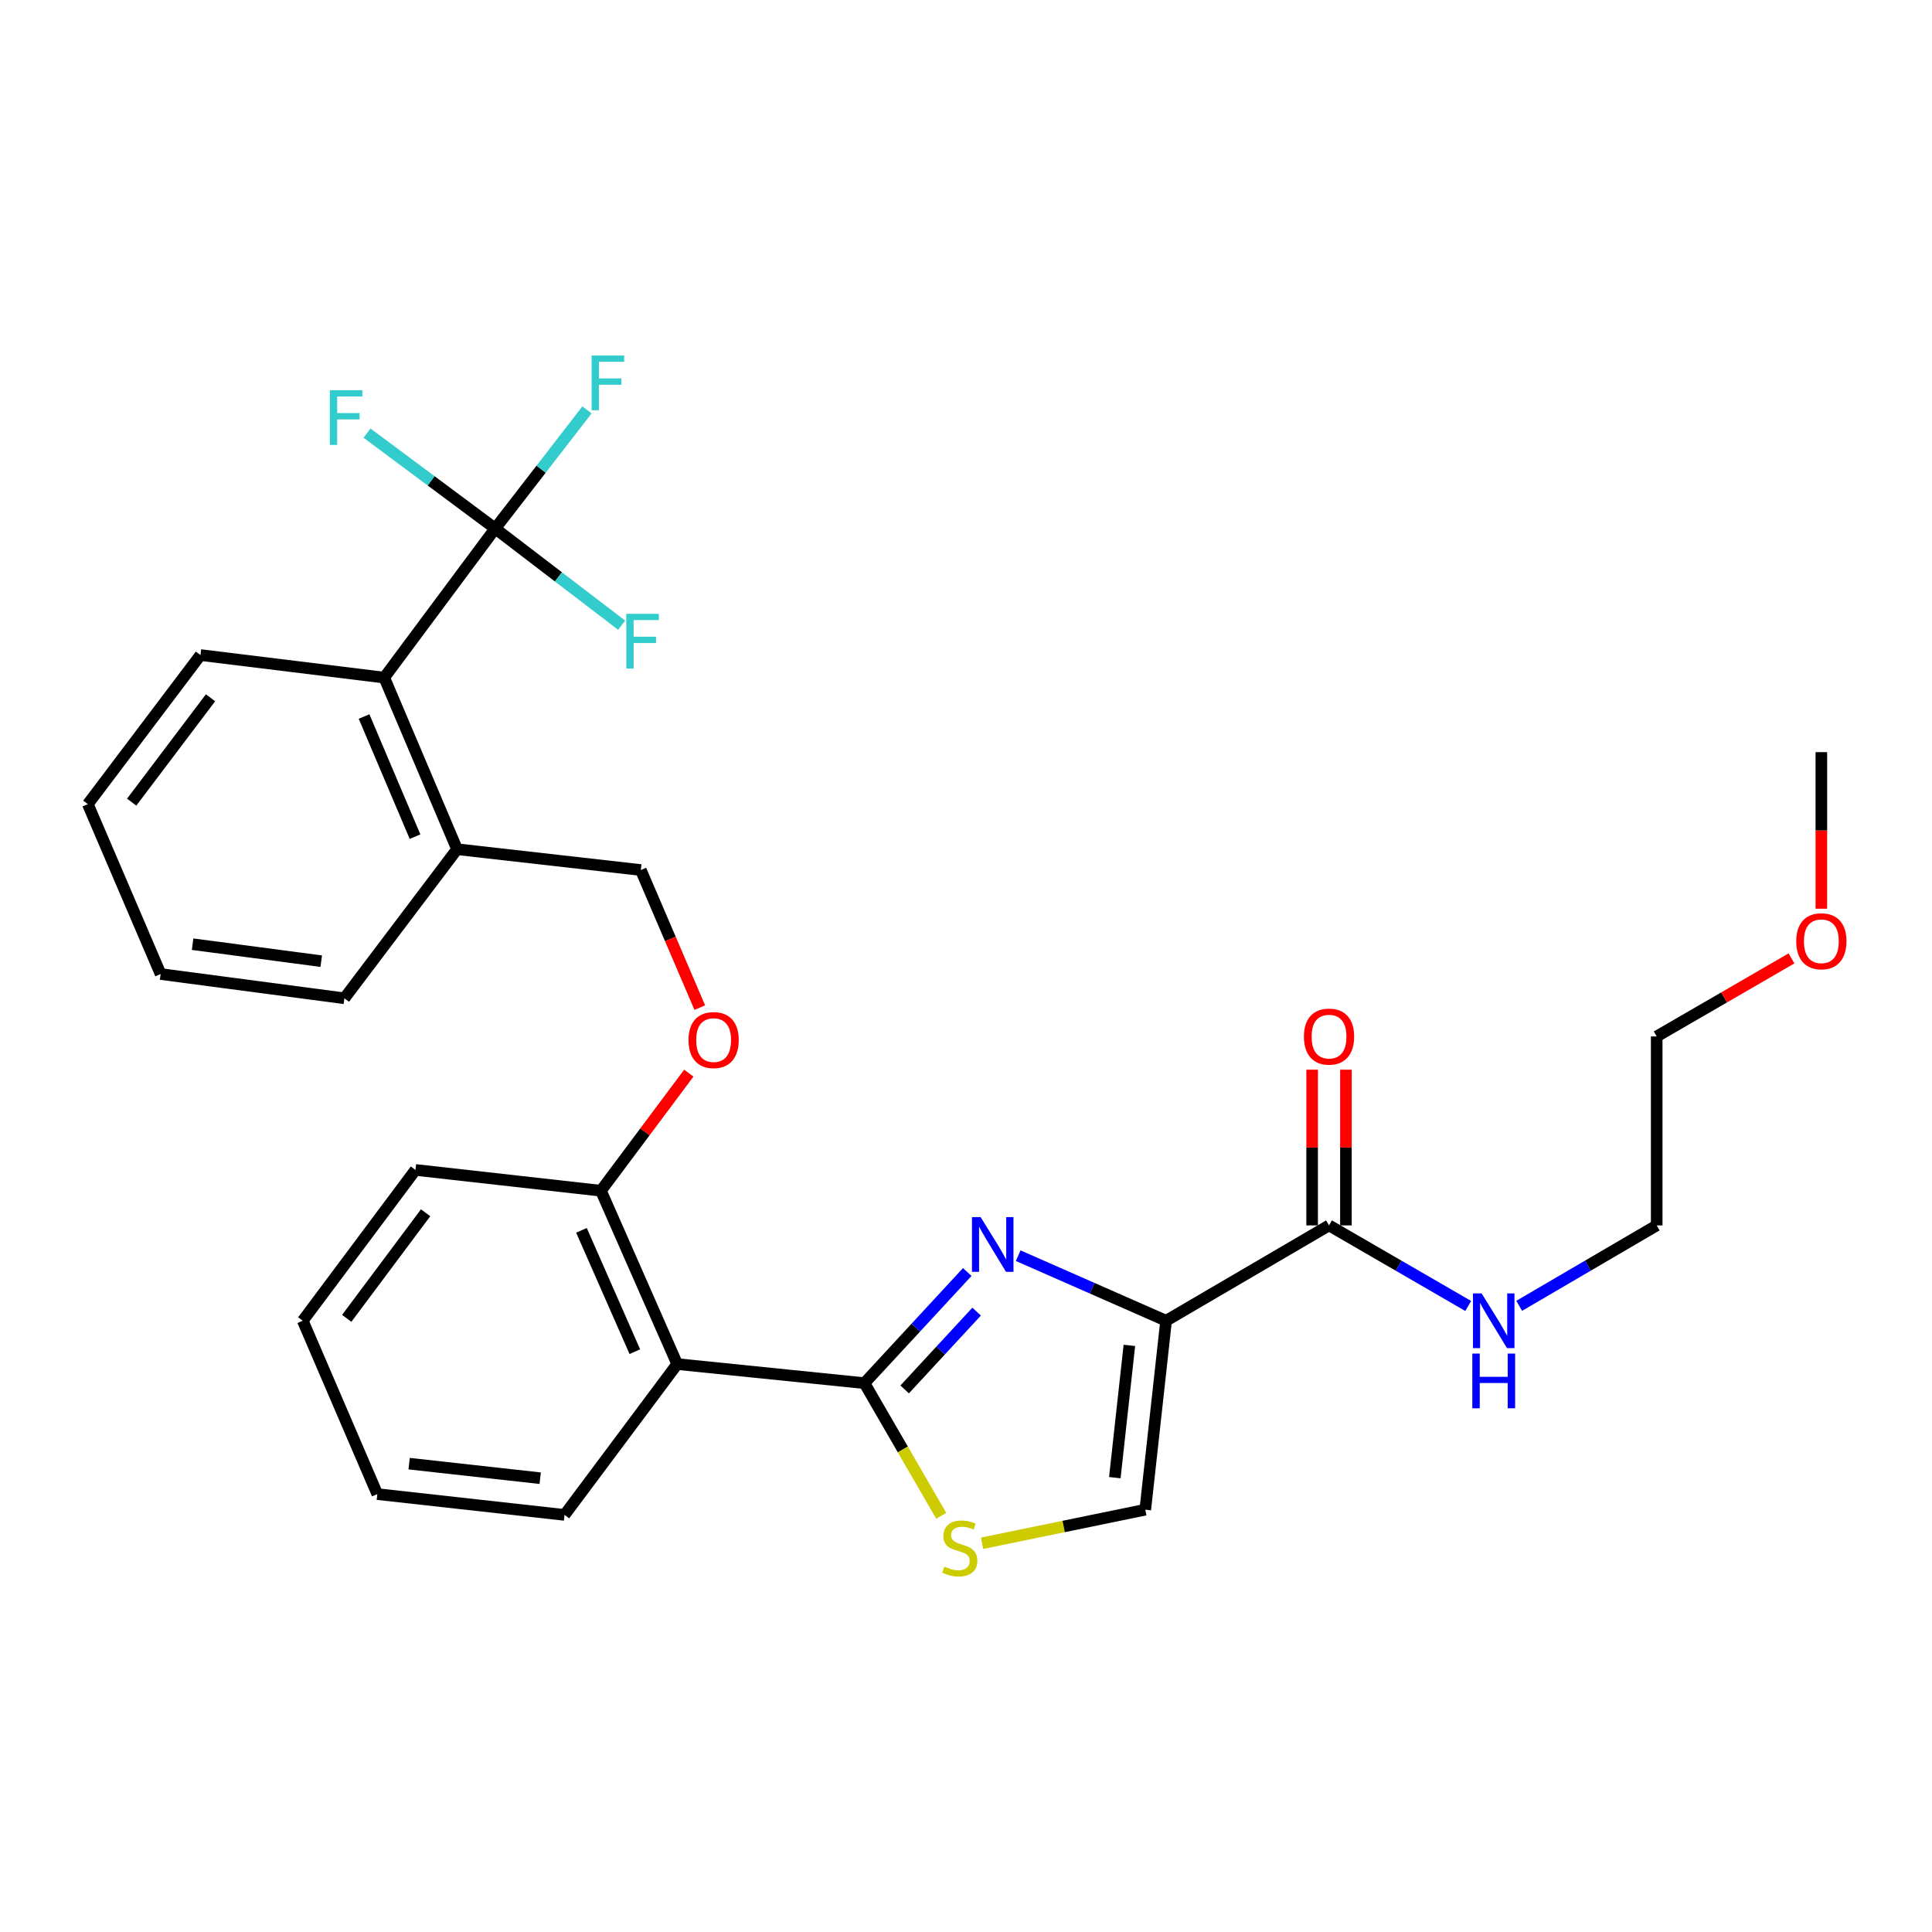 <?xml version='1.0' encoding='iso-8859-1'?>
<svg version='1.1' baseProfile='full'
              xmlns='http://www.w3.org/2000/svg'
                      xmlns:rdkit='http://www.rdkit.org/xml'
                      xmlns:xlink='http://www.w3.org/1999/xlink'
                  xml:space='preserve'
width='1000px' height='1000px' viewBox='0 0 1000 1000'>
<!-- END OF HEADER -->
<rect style='opacity:1.0;fill:#FFFFFF;stroke:none' width='1000' height='1000' x='0' y='0'> </rect>
<path class='bond-0' d='M 857.505,536.461 L 857.505,634.265' style='fill:none;fill-rule:evenodd;stroke:#000000;stroke-width:6px;stroke-linecap:butt;stroke-linejoin:miter;stroke-opacity:1' />
<path class='bond-1' d='M 857.505,536.461 L 892.386,516.263' style='fill:none;fill-rule:evenodd;stroke:#000000;stroke-width:6px;stroke-linecap:butt;stroke-linejoin:miter;stroke-opacity:1' />
<path class='bond-1' d='M 892.386,516.263 L 927.267,496.065' style='fill:none;fill-rule:evenodd;stroke:#FF0000;stroke-width:6px;stroke-linecap:butt;stroke-linejoin:miter;stroke-opacity:1' />
<path class='bond-2' d='M 687.903,634.265 L 723.923,655.118' style='fill:none;fill-rule:evenodd;stroke:#000000;stroke-width:6px;stroke-linecap:butt;stroke-linejoin:miter;stroke-opacity:1' />
<path class='bond-2' d='M 723.923,655.118 L 759.944,675.971' style='fill:none;fill-rule:evenodd;stroke:#0000FF;stroke-width:6px;stroke-linecap:butt;stroke-linejoin:miter;stroke-opacity:1' />
<path class='bond-3' d='M 696.646,634.265 L 696.646,593.966' style='fill:none;fill-rule:evenodd;stroke:#000000;stroke-width:6px;stroke-linecap:butt;stroke-linejoin:miter;stroke-opacity:1' />
<path class='bond-3' d='M 696.646,593.966 L 696.646,553.666' style='fill:none;fill-rule:evenodd;stroke:#FF0000;stroke-width:6px;stroke-linecap:butt;stroke-linejoin:miter;stroke-opacity:1' />
<path class='bond-3' d='M 679.16,634.265 L 679.16,593.966' style='fill:none;fill-rule:evenodd;stroke:#000000;stroke-width:6px;stroke-linecap:butt;stroke-linejoin:miter;stroke-opacity:1' />
<path class='bond-3' d='M 679.16,593.966 L 679.16,553.666' style='fill:none;fill-rule:evenodd;stroke:#FF0000;stroke-width:6px;stroke-linecap:butt;stroke-linejoin:miter;stroke-opacity:1' />
<path class='bond-4' d='M 687.903,634.265 L 603.563,683.614' style='fill:none;fill-rule:evenodd;stroke:#000000;stroke-width:6px;stroke-linecap:butt;stroke-linejoin:miter;stroke-opacity:1' />
<path class='bond-5' d='M 786.329,675.902 L 821.917,655.083' style='fill:none;fill-rule:evenodd;stroke:#0000FF;stroke-width:6px;stroke-linecap:butt;stroke-linejoin:miter;stroke-opacity:1' />
<path class='bond-5' d='M 821.917,655.083 L 857.505,634.265' style='fill:none;fill-rule:evenodd;stroke:#000000;stroke-width:6px;stroke-linecap:butt;stroke-linejoin:miter;stroke-opacity:1' />
<path class='bond-6' d='M 447.434,715.914 L 467.308,750.244' style='fill:none;fill-rule:evenodd;stroke:#000000;stroke-width:6px;stroke-linecap:butt;stroke-linejoin:miter;stroke-opacity:1' />
<path class='bond-6' d='M 467.308,750.244 L 487.183,784.575' style='fill:none;fill-rule:evenodd;stroke:#CCCC00;stroke-width:6px;stroke-linecap:butt;stroke-linejoin:miter;stroke-opacity:1' />
<path class='bond-7' d='M 447.434,715.914 L 474.04,687.151' style='fill:none;fill-rule:evenodd;stroke:#000000;stroke-width:6px;stroke-linecap:butt;stroke-linejoin:miter;stroke-opacity:1' />
<path class='bond-7' d='M 474.04,687.151 L 500.647,658.388' style='fill:none;fill-rule:evenodd;stroke:#0000FF;stroke-width:6px;stroke-linecap:butt;stroke-linejoin:miter;stroke-opacity:1' />
<path class='bond-7' d='M 468.252,719.159 L 486.877,699.025' style='fill:none;fill-rule:evenodd;stroke:#000000;stroke-width:6px;stroke-linecap:butt;stroke-linejoin:miter;stroke-opacity:1' />
<path class='bond-7' d='M 486.877,699.025 L 505.501,678.891' style='fill:none;fill-rule:evenodd;stroke:#0000FF;stroke-width:6px;stroke-linecap:butt;stroke-linejoin:miter;stroke-opacity:1' />
<path class='bond-8' d='M 447.434,715.914 L 350.524,706.044' style='fill:none;fill-rule:evenodd;stroke:#000000;stroke-width:6px;stroke-linecap:butt;stroke-linejoin:miter;stroke-opacity:1' />
<path class='bond-9' d='M 508.313,798.787 L 550.551,790.102' style='fill:none;fill-rule:evenodd;stroke:#CCCC00;stroke-width:6px;stroke-linecap:butt;stroke-linejoin:miter;stroke-opacity:1' />
<path class='bond-9' d='M 550.551,790.102 L 592.79,781.418' style='fill:none;fill-rule:evenodd;stroke:#000000;stroke-width:6px;stroke-linecap:butt;stroke-linejoin:miter;stroke-opacity:1' />
<path class='bond-10' d='M 592.79,781.418 L 603.563,683.614' style='fill:none;fill-rule:evenodd;stroke:#000000;stroke-width:6px;stroke-linecap:butt;stroke-linejoin:miter;stroke-opacity:1' />
<path class='bond-10' d='M 577.025,764.833 L 584.566,696.37' style='fill:none;fill-rule:evenodd;stroke:#000000;stroke-width:6px;stroke-linecap:butt;stroke-linejoin:miter;stroke-opacity:1' />
<path class='bond-11' d='M 603.563,683.614 L 565.293,666.776' style='fill:none;fill-rule:evenodd;stroke:#000000;stroke-width:6px;stroke-linecap:butt;stroke-linejoin:miter;stroke-opacity:1' />
<path class='bond-11' d='M 565.293,666.776 L 527.022,649.938' style='fill:none;fill-rule:evenodd;stroke:#0000FF;stroke-width:6px;stroke-linecap:butt;stroke-linejoin:miter;stroke-opacity:1' />
<path class='bond-12' d='M 256.314,273.562 L 198.883,350.723' style='fill:none;fill-rule:evenodd;stroke:#000000;stroke-width:6px;stroke-linecap:butt;stroke-linejoin:miter;stroke-opacity:1' />
<path class='bond-13' d='M 256.314,273.562 L 289.038,298.583' style='fill:none;fill-rule:evenodd;stroke:#000000;stroke-width:6px;stroke-linecap:butt;stroke-linejoin:miter;stroke-opacity:1' />
<path class='bond-13' d='M 289.038,298.583 L 321.761,323.604' style='fill:none;fill-rule:evenodd;stroke:#33CCCC;stroke-width:6px;stroke-linecap:butt;stroke-linejoin:miter;stroke-opacity:1' />
<path class='bond-14' d='M 256.314,273.562 L 223.141,248.874' style='fill:none;fill-rule:evenodd;stroke:#000000;stroke-width:6px;stroke-linecap:butt;stroke-linejoin:miter;stroke-opacity:1' />
<path class='bond-14' d='M 223.141,248.874 L 189.968,224.187' style='fill:none;fill-rule:evenodd;stroke:#33CCCC;stroke-width:6px;stroke-linecap:butt;stroke-linejoin:miter;stroke-opacity:1' />
<path class='bond-15' d='M 256.314,273.562 L 280.075,242.855' style='fill:none;fill-rule:evenodd;stroke:#000000;stroke-width:6px;stroke-linecap:butt;stroke-linejoin:miter;stroke-opacity:1' />
<path class='bond-15' d='M 280.075,242.855 L 303.836,212.149' style='fill:none;fill-rule:evenodd;stroke:#33CCCC;stroke-width:6px;stroke-linecap:butt;stroke-linejoin:miter;stroke-opacity:1' />
<path class='bond-16' d='M 356.522,555.454 L 333.783,585.888' style='fill:none;fill-rule:evenodd;stroke:#FF0000;stroke-width:6px;stroke-linecap:butt;stroke-linejoin:miter;stroke-opacity:1' />
<path class='bond-16' d='M 333.783,585.888 L 311.045,616.323' style='fill:none;fill-rule:evenodd;stroke:#000000;stroke-width:6px;stroke-linecap:butt;stroke-linejoin:miter;stroke-opacity:1' />
<path class='bond-17' d='M 362.208,521.546 L 346.948,485.935' style='fill:none;fill-rule:evenodd;stroke:#FF0000;stroke-width:6px;stroke-linecap:butt;stroke-linejoin:miter;stroke-opacity:1' />
<path class='bond-17' d='M 346.948,485.935 L 331.688,450.324' style='fill:none;fill-rule:evenodd;stroke:#000000;stroke-width:6px;stroke-linecap:butt;stroke-linejoin:miter;stroke-opacity:1' />
<path class='bond-18' d='M 198.883,350.723 L 236.574,439.551' style='fill:none;fill-rule:evenodd;stroke:#000000;stroke-width:6px;stroke-linecap:butt;stroke-linejoin:miter;stroke-opacity:1' />
<path class='bond-18' d='M 188.44,370.877 L 214.824,433.057' style='fill:none;fill-rule:evenodd;stroke:#000000;stroke-width:6px;stroke-linecap:butt;stroke-linejoin:miter;stroke-opacity:1' />
<path class='bond-19' d='M 198.883,350.723 L 103.76,339.056' style='fill:none;fill-rule:evenodd;stroke:#000000;stroke-width:6px;stroke-linecap:butt;stroke-linejoin:miter;stroke-opacity:1' />
<path class='bond-20' d='M 215.038,605.549 L 156.713,683.614' style='fill:none;fill-rule:evenodd;stroke:#000000;stroke-width:6px;stroke-linecap:butt;stroke-linejoin:miter;stroke-opacity:1' />
<path class='bond-20' d='M 220.297,627.725 L 179.469,682.37' style='fill:none;fill-rule:evenodd;stroke:#000000;stroke-width:6px;stroke-linecap:butt;stroke-linejoin:miter;stroke-opacity:1' />
<path class='bond-21' d='M 215.038,605.549 L 311.045,616.323' style='fill:none;fill-rule:evenodd;stroke:#000000;stroke-width:6px;stroke-linecap:butt;stroke-linejoin:miter;stroke-opacity:1' />
<path class='bond-22' d='M 156.713,683.614 L 195.298,773.345' style='fill:none;fill-rule:evenodd;stroke:#000000;stroke-width:6px;stroke-linecap:butt;stroke-linejoin:miter;stroke-opacity:1' />
<path class='bond-23' d='M 195.298,773.345 L 292.208,784.109' style='fill:none;fill-rule:evenodd;stroke:#000000;stroke-width:6px;stroke-linecap:butt;stroke-linejoin:miter;stroke-opacity:1' />
<path class='bond-23' d='M 211.765,757.581 L 279.602,765.115' style='fill:none;fill-rule:evenodd;stroke:#000000;stroke-width:6px;stroke-linecap:butt;stroke-linejoin:miter;stroke-opacity:1' />
<path class='bond-24' d='M 292.208,784.109 L 350.524,706.044' style='fill:none;fill-rule:evenodd;stroke:#000000;stroke-width:6px;stroke-linecap:butt;stroke-linejoin:miter;stroke-opacity:1' />
<path class='bond-25' d='M 350.524,706.044 L 311.045,616.323' style='fill:none;fill-rule:evenodd;stroke:#000000;stroke-width:6px;stroke-linecap:butt;stroke-linejoin:miter;stroke-opacity:1' />
<path class='bond-25' d='M 328.597,699.628 L 300.962,636.823' style='fill:none;fill-rule:evenodd;stroke:#000000;stroke-width:6px;stroke-linecap:butt;stroke-linejoin:miter;stroke-opacity:1' />
<path class='bond-26' d='M 236.574,439.551 L 331.688,450.324' style='fill:none;fill-rule:evenodd;stroke:#000000;stroke-width:6px;stroke-linecap:butt;stroke-linejoin:miter;stroke-opacity:1' />
<path class='bond-27' d='M 236.574,439.551 L 178.25,516.721' style='fill:none;fill-rule:evenodd;stroke:#000000;stroke-width:6px;stroke-linecap:butt;stroke-linejoin:miter;stroke-opacity:1' />
<path class='bond-28' d='M 103.76,339.056 L 45.455,416.227' style='fill:none;fill-rule:evenodd;stroke:#000000;stroke-width:6px;stroke-linecap:butt;stroke-linejoin:miter;stroke-opacity:1' />
<path class='bond-28' d='M 108.966,361.172 L 68.152,415.192' style='fill:none;fill-rule:evenodd;stroke:#000000;stroke-width:6px;stroke-linecap:butt;stroke-linejoin:miter;stroke-opacity:1' />
<path class='bond-29' d='M 178.25,516.721 L 83.136,504.161' style='fill:none;fill-rule:evenodd;stroke:#000000;stroke-width:6px;stroke-linecap:butt;stroke-linejoin:miter;stroke-opacity:1' />
<path class='bond-29' d='M 166.272,497.502 L 99.693,488.71' style='fill:none;fill-rule:evenodd;stroke:#000000;stroke-width:6px;stroke-linecap:butt;stroke-linejoin:miter;stroke-opacity:1' />
<path class='bond-30' d='M 45.455,416.227 L 83.136,504.161' style='fill:none;fill-rule:evenodd;stroke:#000000;stroke-width:6px;stroke-linecap:butt;stroke-linejoin:miter;stroke-opacity:1' />
<path class='bond-31' d='M 942.729,470.347 L 942.729,429.828' style='fill:none;fill-rule:evenodd;stroke:#FF0000;stroke-width:6px;stroke-linecap:butt;stroke-linejoin:miter;stroke-opacity:1' />
<path class='bond-31' d='M 942.729,429.828 L 942.729,389.308' style='fill:none;fill-rule:evenodd;stroke:#000000;stroke-width:6px;stroke-linecap:butt;stroke-linejoin:miter;stroke-opacity:1' />
<path  class='atom-2' d='M 766.886 669.454
L 776.166 684.454
Q 777.086 685.934, 778.566 688.614
Q 780.046 691.294, 780.126 691.454
L 780.126 669.454
L 783.886 669.454
L 783.886 697.774
L 780.006 697.774
L 770.046 681.374
Q 768.886 679.454, 767.646 677.254
Q 766.446 675.054, 766.086 674.374
L 766.086 697.774
L 762.406 697.774
L 762.406 669.454
L 766.886 669.454
' fill='#0000FF'/>
<path  class='atom-2' d='M 762.066 700.606
L 765.906 700.606
L 765.906 712.646
L 780.386 712.646
L 780.386 700.606
L 784.226 700.606
L 784.226 728.926
L 780.386 728.926
L 780.386 715.846
L 765.906 715.846
L 765.906 728.926
L 762.066 728.926
L 762.066 700.606
' fill='#0000FF'/>
<path  class='atom-3' d='M 674.903 536.541
Q 674.903 529.741, 678.263 525.941
Q 681.623 522.141, 687.903 522.141
Q 694.183 522.141, 697.543 525.941
Q 700.903 529.741, 700.903 536.541
Q 700.903 543.421, 697.503 547.341
Q 694.103 551.221, 687.903 551.221
Q 681.663 551.221, 678.263 547.341
Q 674.903 543.461, 674.903 536.541
M 687.903 548.021
Q 692.223 548.021, 694.543 545.141
Q 696.903 542.221, 696.903 536.541
Q 696.903 530.981, 694.543 528.181
Q 692.223 525.341, 687.903 525.341
Q 683.583 525.341, 681.223 528.141
Q 678.903 530.941, 678.903 536.541
Q 678.903 542.261, 681.223 545.141
Q 683.583 548.021, 687.903 548.021
' fill='#FF0000'/>
<path  class='atom-6' d='M 488.783 810.877
Q 489.103 810.997, 490.423 811.557
Q 491.743 812.117, 493.183 812.477
Q 494.663 812.797, 496.103 812.797
Q 498.783 812.797, 500.343 811.517
Q 501.903 810.197, 501.903 807.917
Q 501.903 806.357, 501.103 805.397
Q 500.343 804.437, 499.143 803.917
Q 497.943 803.397, 495.943 802.797
Q 493.423 802.037, 491.903 801.317
Q 490.423 800.597, 489.343 799.077
Q 488.303 797.557, 488.303 794.997
Q 488.303 791.437, 490.703 789.237
Q 493.143 787.037, 497.943 787.037
Q 501.223 787.037, 504.943 788.597
L 504.023 791.677
Q 500.623 790.277, 498.063 790.277
Q 495.303 790.277, 493.783 791.437
Q 492.263 792.557, 492.303 794.517
Q 492.303 796.037, 493.063 796.957
Q 493.863 797.877, 494.983 798.397
Q 496.143 798.917, 498.063 799.517
Q 500.623 800.317, 502.143 801.117
Q 503.663 801.917, 504.743 803.557
Q 505.863 805.157, 505.863 807.917
Q 505.863 811.837, 503.223 813.957
Q 500.623 816.037, 496.263 816.037
Q 493.743 816.037, 491.823 815.477
Q 489.943 814.957, 487.703 814.037
L 488.783 810.877
' fill='#CCCC00'/>
<path  class='atom-9' d='M 507.571 629.975
L 516.851 644.975
Q 517.771 646.455, 519.251 649.135
Q 520.731 651.815, 520.811 651.975
L 520.811 629.975
L 524.571 629.975
L 524.571 658.295
L 520.691 658.295
L 510.731 641.895
Q 509.571 639.975, 508.331 637.775
Q 507.131 635.575, 506.771 634.895
L 506.771 658.295
L 503.091 658.295
L 503.091 629.975
L 507.571 629.975
' fill='#0000FF'/>
<path  class='atom-11' d='M 356.369 538.338
Q 356.369 531.538, 359.729 527.738
Q 363.089 523.938, 369.369 523.938
Q 375.649 523.938, 379.009 527.738
Q 382.369 531.538, 382.369 538.338
Q 382.369 545.218, 378.969 549.138
Q 375.569 553.018, 369.369 553.018
Q 363.129 553.018, 359.729 549.138
Q 356.369 545.258, 356.369 538.338
M 369.369 549.818
Q 373.689 549.818, 376.009 546.938
Q 378.369 544.018, 378.369 538.338
Q 378.369 532.778, 376.009 529.978
Q 373.689 527.138, 369.369 527.138
Q 365.049 527.138, 362.689 529.938
Q 360.369 532.738, 360.369 538.338
Q 360.369 544.058, 362.689 546.938
Q 365.049 549.818, 369.369 549.818
' fill='#FF0000'/>
<path  class='atom-20' d='M 324.161 317.717
L 341.001 317.717
L 341.001 320.957
L 327.961 320.957
L 327.961 329.557
L 339.561 329.557
L 339.561 332.837
L 327.961 332.837
L 327.961 346.037
L 324.161 346.037
L 324.161 317.717
' fill='#33CCCC'/>
<path  class='atom-21' d='M 170.723 201.971
L 187.563 201.971
L 187.563 205.211
L 174.523 205.211
L 174.523 213.811
L 186.123 213.811
L 186.123 217.091
L 174.523 217.091
L 174.523 230.291
L 170.723 230.291
L 170.723 201.971
' fill='#33CCCC'/>
<path  class='atom-22' d='M 306.219 184.028
L 323.059 184.028
L 323.059 187.268
L 310.019 187.268
L 310.019 195.868
L 321.619 195.868
L 321.619 199.148
L 310.019 199.148
L 310.019 212.348
L 306.219 212.348
L 306.219 184.028
' fill='#33CCCC'/>
<path  class='atom-28' d='M 929.729 487.192
Q 929.729 480.392, 933.089 476.592
Q 936.449 472.792, 942.729 472.792
Q 949.009 472.792, 952.369 476.592
Q 955.729 480.392, 955.729 487.192
Q 955.729 494.072, 952.329 497.992
Q 948.929 501.872, 942.729 501.872
Q 936.489 501.872, 933.089 497.992
Q 929.729 494.112, 929.729 487.192
M 942.729 498.672
Q 947.049 498.672, 949.369 495.792
Q 951.729 492.872, 951.729 487.192
Q 951.729 481.632, 949.369 478.832
Q 947.049 475.992, 942.729 475.992
Q 938.409 475.992, 936.049 478.792
Q 933.729 481.592, 933.729 487.192
Q 933.729 492.912, 936.049 495.792
Q 938.409 498.672, 942.729 498.672
' fill='#FF0000'/>
</svg>
